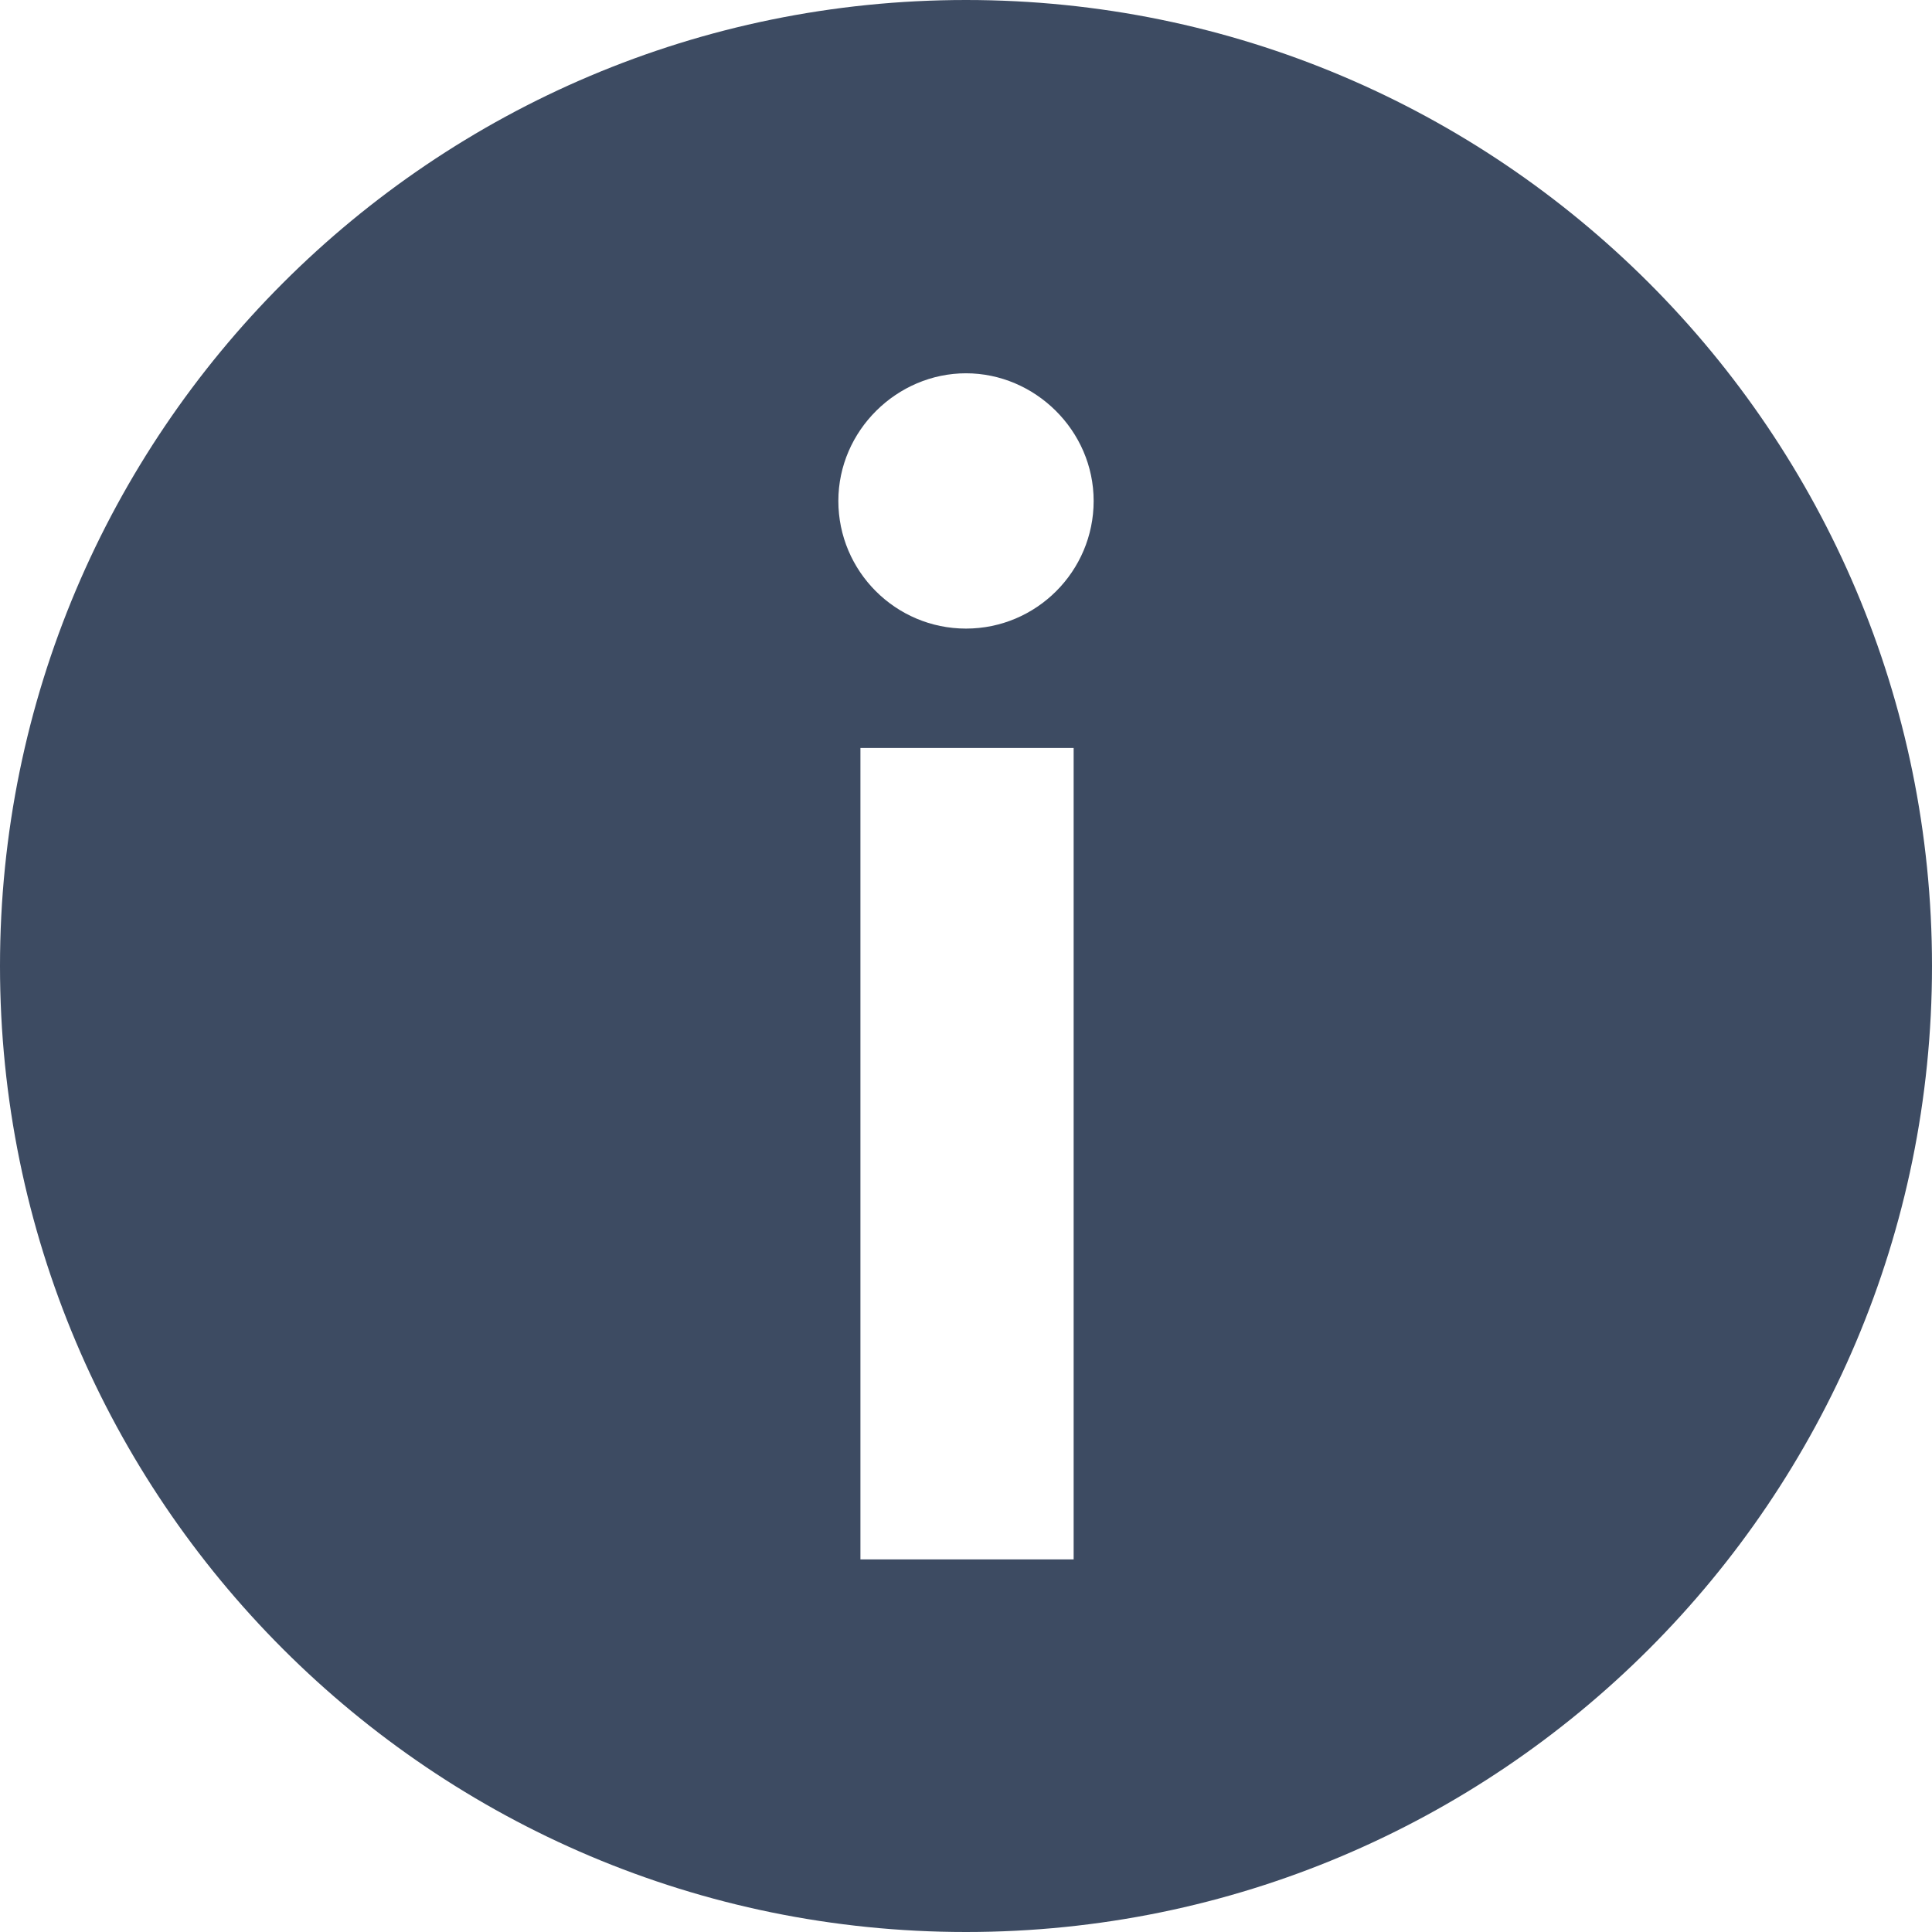 <svg xmlns="http://www.w3.org/2000/svg" viewBox="0 0 28 28"><path d="M15.85 7.26c0 1.02-.83 1.85-1.85 1.85s-1.85-.83-1.85-1.85S13 5.41 14 5.41s1.85.83 1.85 1.85m-3.38 3.58h3.09V22.6h-3.09V10.84ZM28 14c0-7.73-6.27-14-14-14S0 6.27 0 14s6.27 14 14 14 14-6.27 14-14" style="fill:#3d4b62"/></svg>